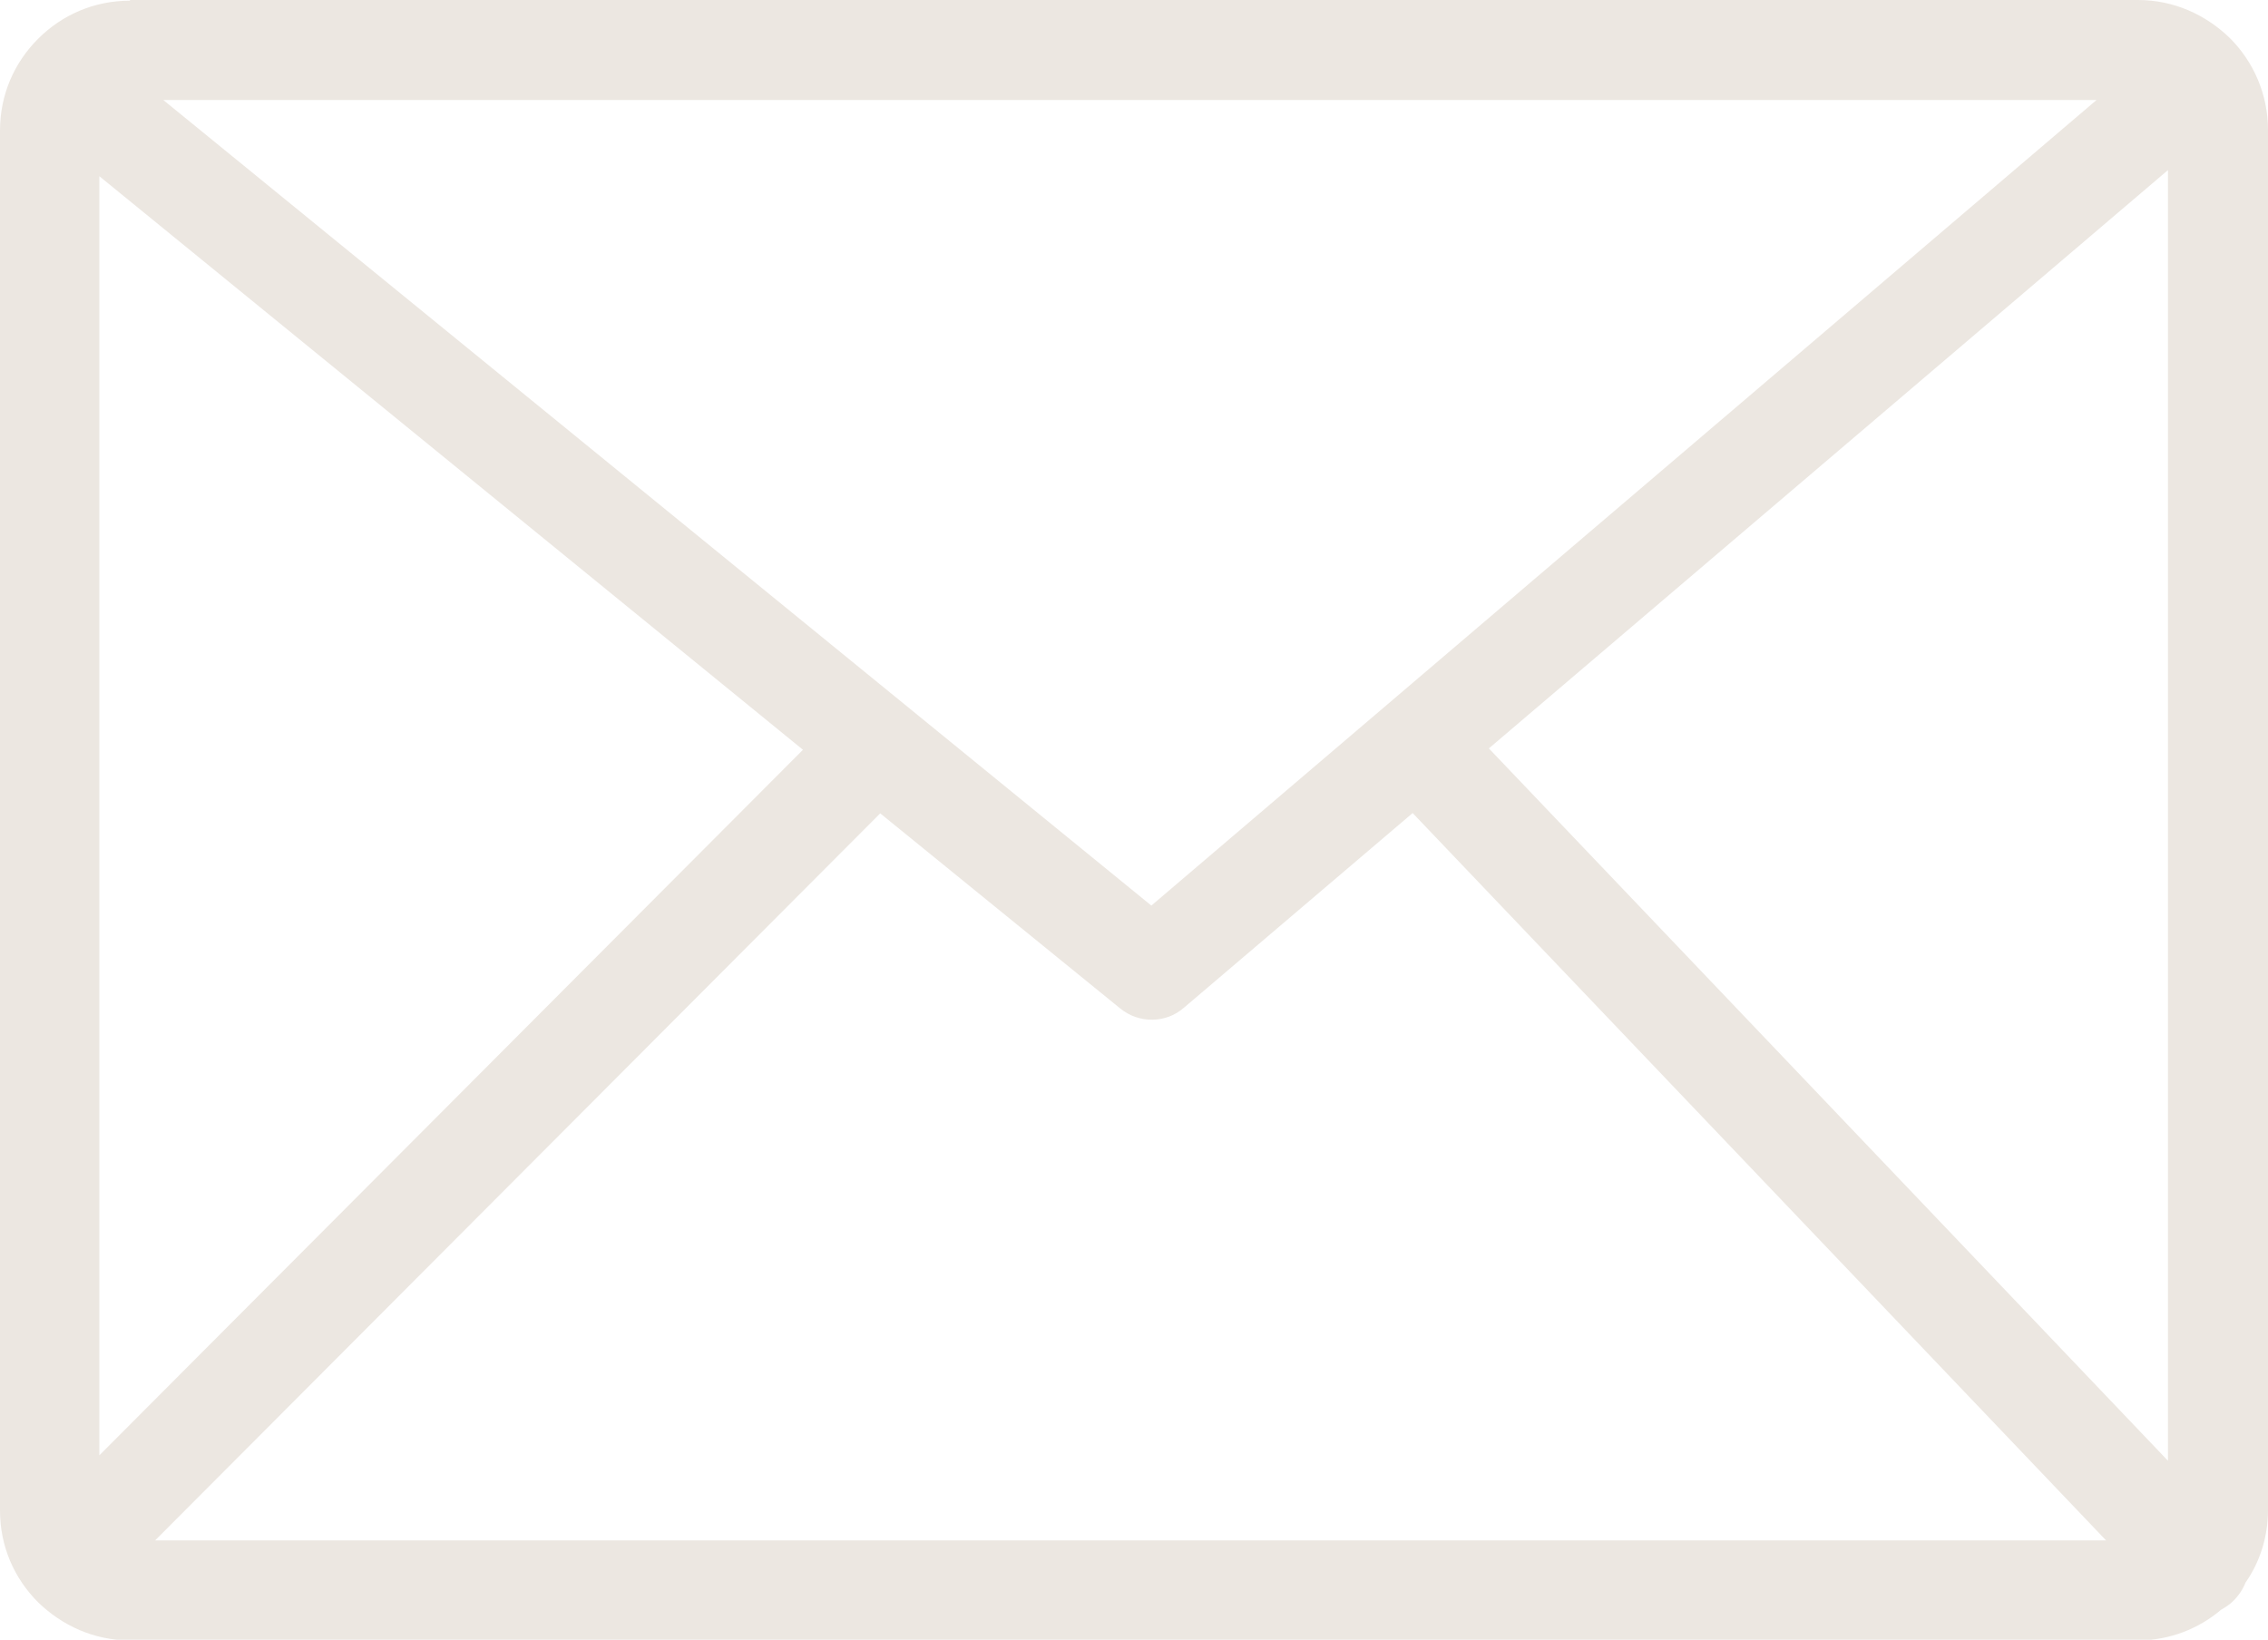 <svg xmlns="http://www.w3.org/2000/svg" viewBox="0 0 3333 2410" shape-rendering="geometricPrecision" text-rendering="geometricPrecision" image-rendering="optimizeQuality" fill-rule="evenodd" clip-rule="evenodd" ><path style="fill: #ece7e1" d="M191 0h2951c53 0 100 22 135 56 35 35 56 83 56 135v2028c0 40-12 77-33 107-4 10-10 19-18 27-5 5-11 9-18 13-33 28-76 45-122 45H191c-53 0-100-22-135-56-35-35-56-82-56-135V192C0 139 21 92 56 57S138 1 191 1zm-45 2139l1034-1037L146 259v1880zm1148-944L228 2264h2867L2076 1195l-336 286c-26 23-66 24-94 1l-353-287zm894-95l998 1047V250l-998 850zM240 147l1452 1184L3081 147H240z" fill-rule="nonzero"/></svg>